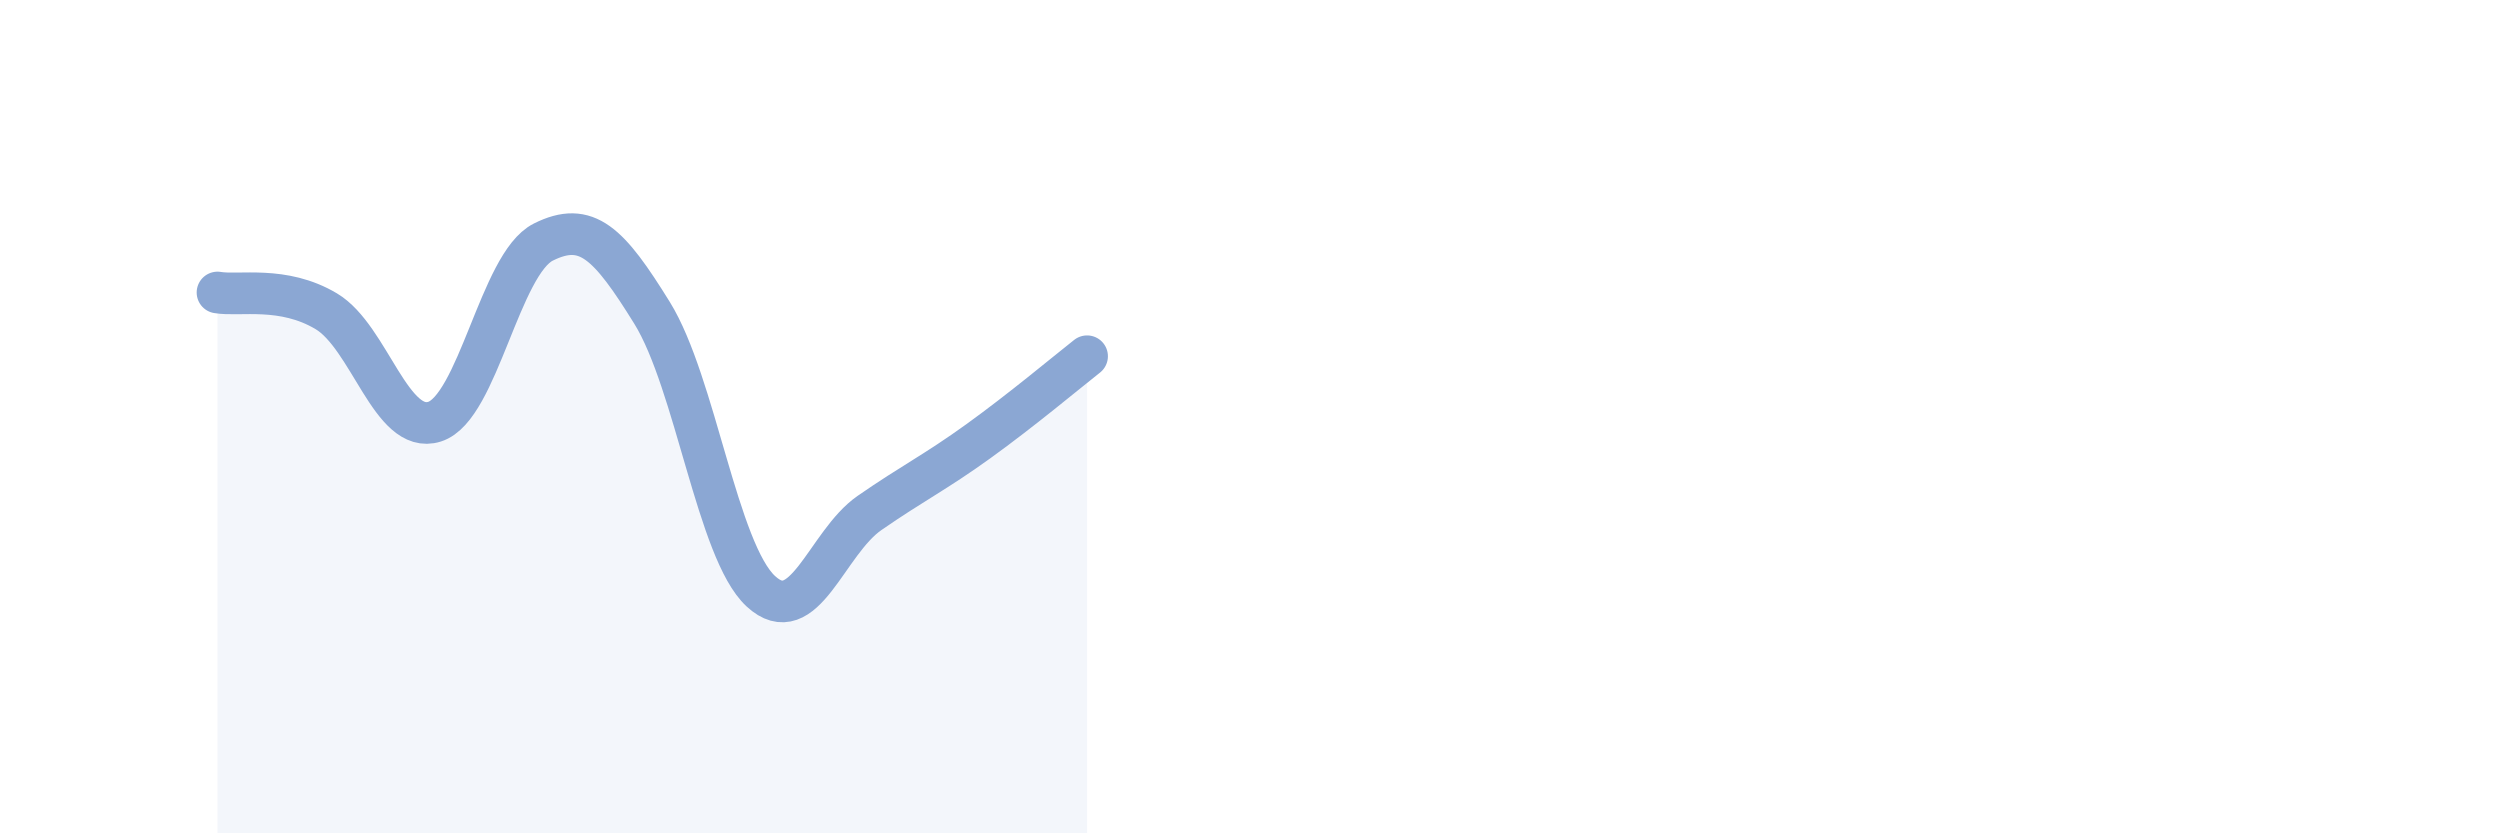 
    <svg width="60" height="20" viewBox="0 0 60 20" xmlns="http://www.w3.org/2000/svg">
      <path
        d="M 5.22,7.02 C 5.74,7.11 6.79,6.85 7.83,7.47 C 8.87,8.09 9.39,10.45 10.43,10.12 C 11.47,9.79 12,6.33 13.04,5.81 C 14.08,5.29 14.61,5.83 15.65,7.51 C 16.69,9.19 17.22,13.23 18.26,14.19 C 19.3,15.15 19.83,13.03 20.87,12.31 C 21.91,11.59 22.44,11.34 23.48,10.59 C 24.52,9.84 25.57,8.96 26.09,8.55L26.09 20L5.22 20Z"
        fill="#8ba7d3"
        opacity="0.1"
        stroke-linecap="round"
        stroke-linejoin="round"
      />
      <path
        d="M 5.22,7.02 C 5.74,7.11 6.79,6.85 7.83,7.47 C 8.87,8.09 9.39,10.45 10.43,10.12 C 11.47,9.79 12,6.33 13.04,5.81 C 14.08,5.29 14.61,5.83 15.65,7.51 C 16.69,9.19 17.22,13.23 18.26,14.19 C 19.3,15.15 19.83,13.03 20.87,12.31 C 21.91,11.59 22.44,11.34 23.48,10.59 C 24.52,9.84 25.57,8.96 26.09,8.55"
        stroke="#8ba7d3"
        stroke-width="1"
        fill="none"
        stroke-linecap="round"
        stroke-linejoin="round"
      />
    </svg>
  